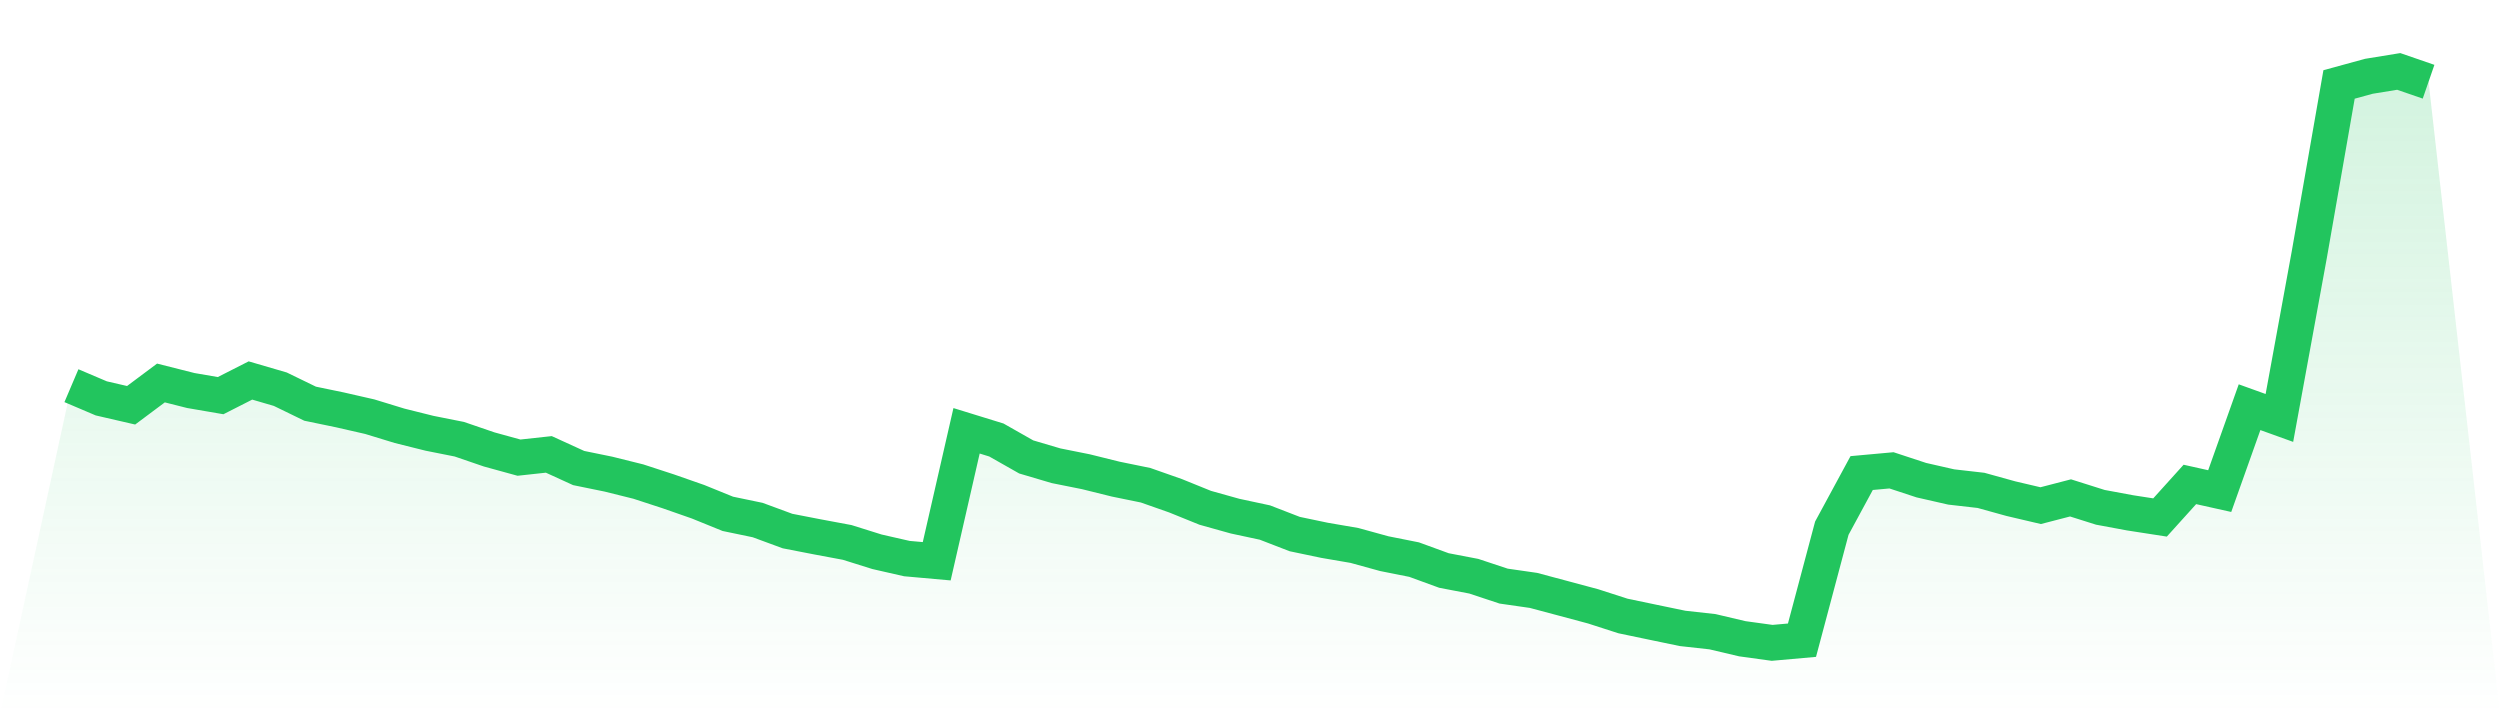 <svg viewBox="0 0 140 40" xmlns="http://www.w3.org/2000/svg">
<defs>
<linearGradient id="gradient" x1="0" x2="0" y1="0" y2="1">
<stop offset="0%" stop-color="#22c55e" stop-opacity="0.2"/>
<stop offset="100%" stop-color="#22c55e" stop-opacity="0"/>
</linearGradient>
</defs>
<path d="M4,21.598 L4,21.598 L5.671,22.309 L7.342,22.695 L9.013,21.447 L10.684,21.869 L12.354,22.156 L14.025,21.307 L15.696,21.795 L17.367,22.607 L19.038,22.953 L20.709,23.335 L22.38,23.846 L24.051,24.263 L25.722,24.596 L27.392,25.168 L29.063,25.628 L30.734,25.446 L32.405,26.21 L34.076,26.552 L35.747,26.968 L37.418,27.513 L39.089,28.097 L40.759,28.775 L42.43,29.123 L44.101,29.739 L45.772,30.064 L47.443,30.376 L49.114,30.9 L50.785,31.281 L52.456,31.43 L54.127,24.125 L55.797,24.64 L57.468,25.588 L59.139,26.082 L60.81,26.417 L62.481,26.831 L64.152,27.173 L65.823,27.76 L67.494,28.437 L69.165,28.904 L70.835,29.262 L72.506,29.908 L74.177,30.258 L75.848,30.545 L77.519,31.005 L79.19,31.338 L80.861,31.948 L82.532,32.268 L84.203,32.822 L85.873,33.062 L87.544,33.508 L89.215,33.956 L90.886,34.495 L92.557,34.844 L94.228,35.191 L95.899,35.376 L97.57,35.77 L99.24,36 L100.911,35.851 L102.582,29.578 L104.253,26.491 L105.924,26.339 L107.595,26.889 L109.266,27.27 L110.937,27.461 L112.608,27.924 L114.278,28.316 L115.949,27.882 L117.62,28.41 L119.291,28.72 L120.962,28.979 L122.633,27.128 L124.304,27.501 L125.975,22.803 L127.646,23.405 L129.316,14.284 L130.987,4.729 L132.658,4.272 L134.329,4 L136,4.577 L140,40 L0,40 z" fill="url(#gradient)"/>
<path d="M4,21.598 L4,21.598 L5.671,22.309 L7.342,22.695 L9.013,21.447 L10.684,21.869 L12.354,22.156 L14.025,21.307 L15.696,21.795 L17.367,22.607 L19.038,22.953 L20.709,23.335 L22.38,23.846 L24.051,24.263 L25.722,24.596 L27.392,25.168 L29.063,25.628 L30.734,25.446 L32.405,26.21 L34.076,26.552 L35.747,26.968 L37.418,27.513 L39.089,28.097 L40.759,28.775 L42.43,29.123 L44.101,29.739 L45.772,30.064 L47.443,30.376 L49.114,30.9 L50.785,31.281 L52.456,31.43 L54.127,24.125 L55.797,24.64 L57.468,25.588 L59.139,26.082 L60.81,26.417 L62.481,26.831 L64.152,27.173 L65.823,27.76 L67.494,28.437 L69.165,28.904 L70.835,29.262 L72.506,29.908 L74.177,30.258 L75.848,30.545 L77.519,31.005 L79.19,31.338 L80.861,31.948 L82.532,32.268 L84.203,32.822 L85.873,33.062 L87.544,33.508 L89.215,33.956 L90.886,34.495 L92.557,34.844 L94.228,35.191 L95.899,35.376 L97.57,35.77 L99.24,36 L100.911,35.851 L102.582,29.578 L104.253,26.491 L105.924,26.339 L107.595,26.889 L109.266,27.27 L110.937,27.461 L112.608,27.924 L114.278,28.316 L115.949,27.882 L117.62,28.41 L119.291,28.72 L120.962,28.979 L122.633,27.128 L124.304,27.501 L125.975,22.803 L127.646,23.405 L129.316,14.284 L130.987,4.729 L132.658,4.272 L134.329,4 L136,4.577" fill="none" stroke="#22c55e" stroke-width="2"/>
</svg>